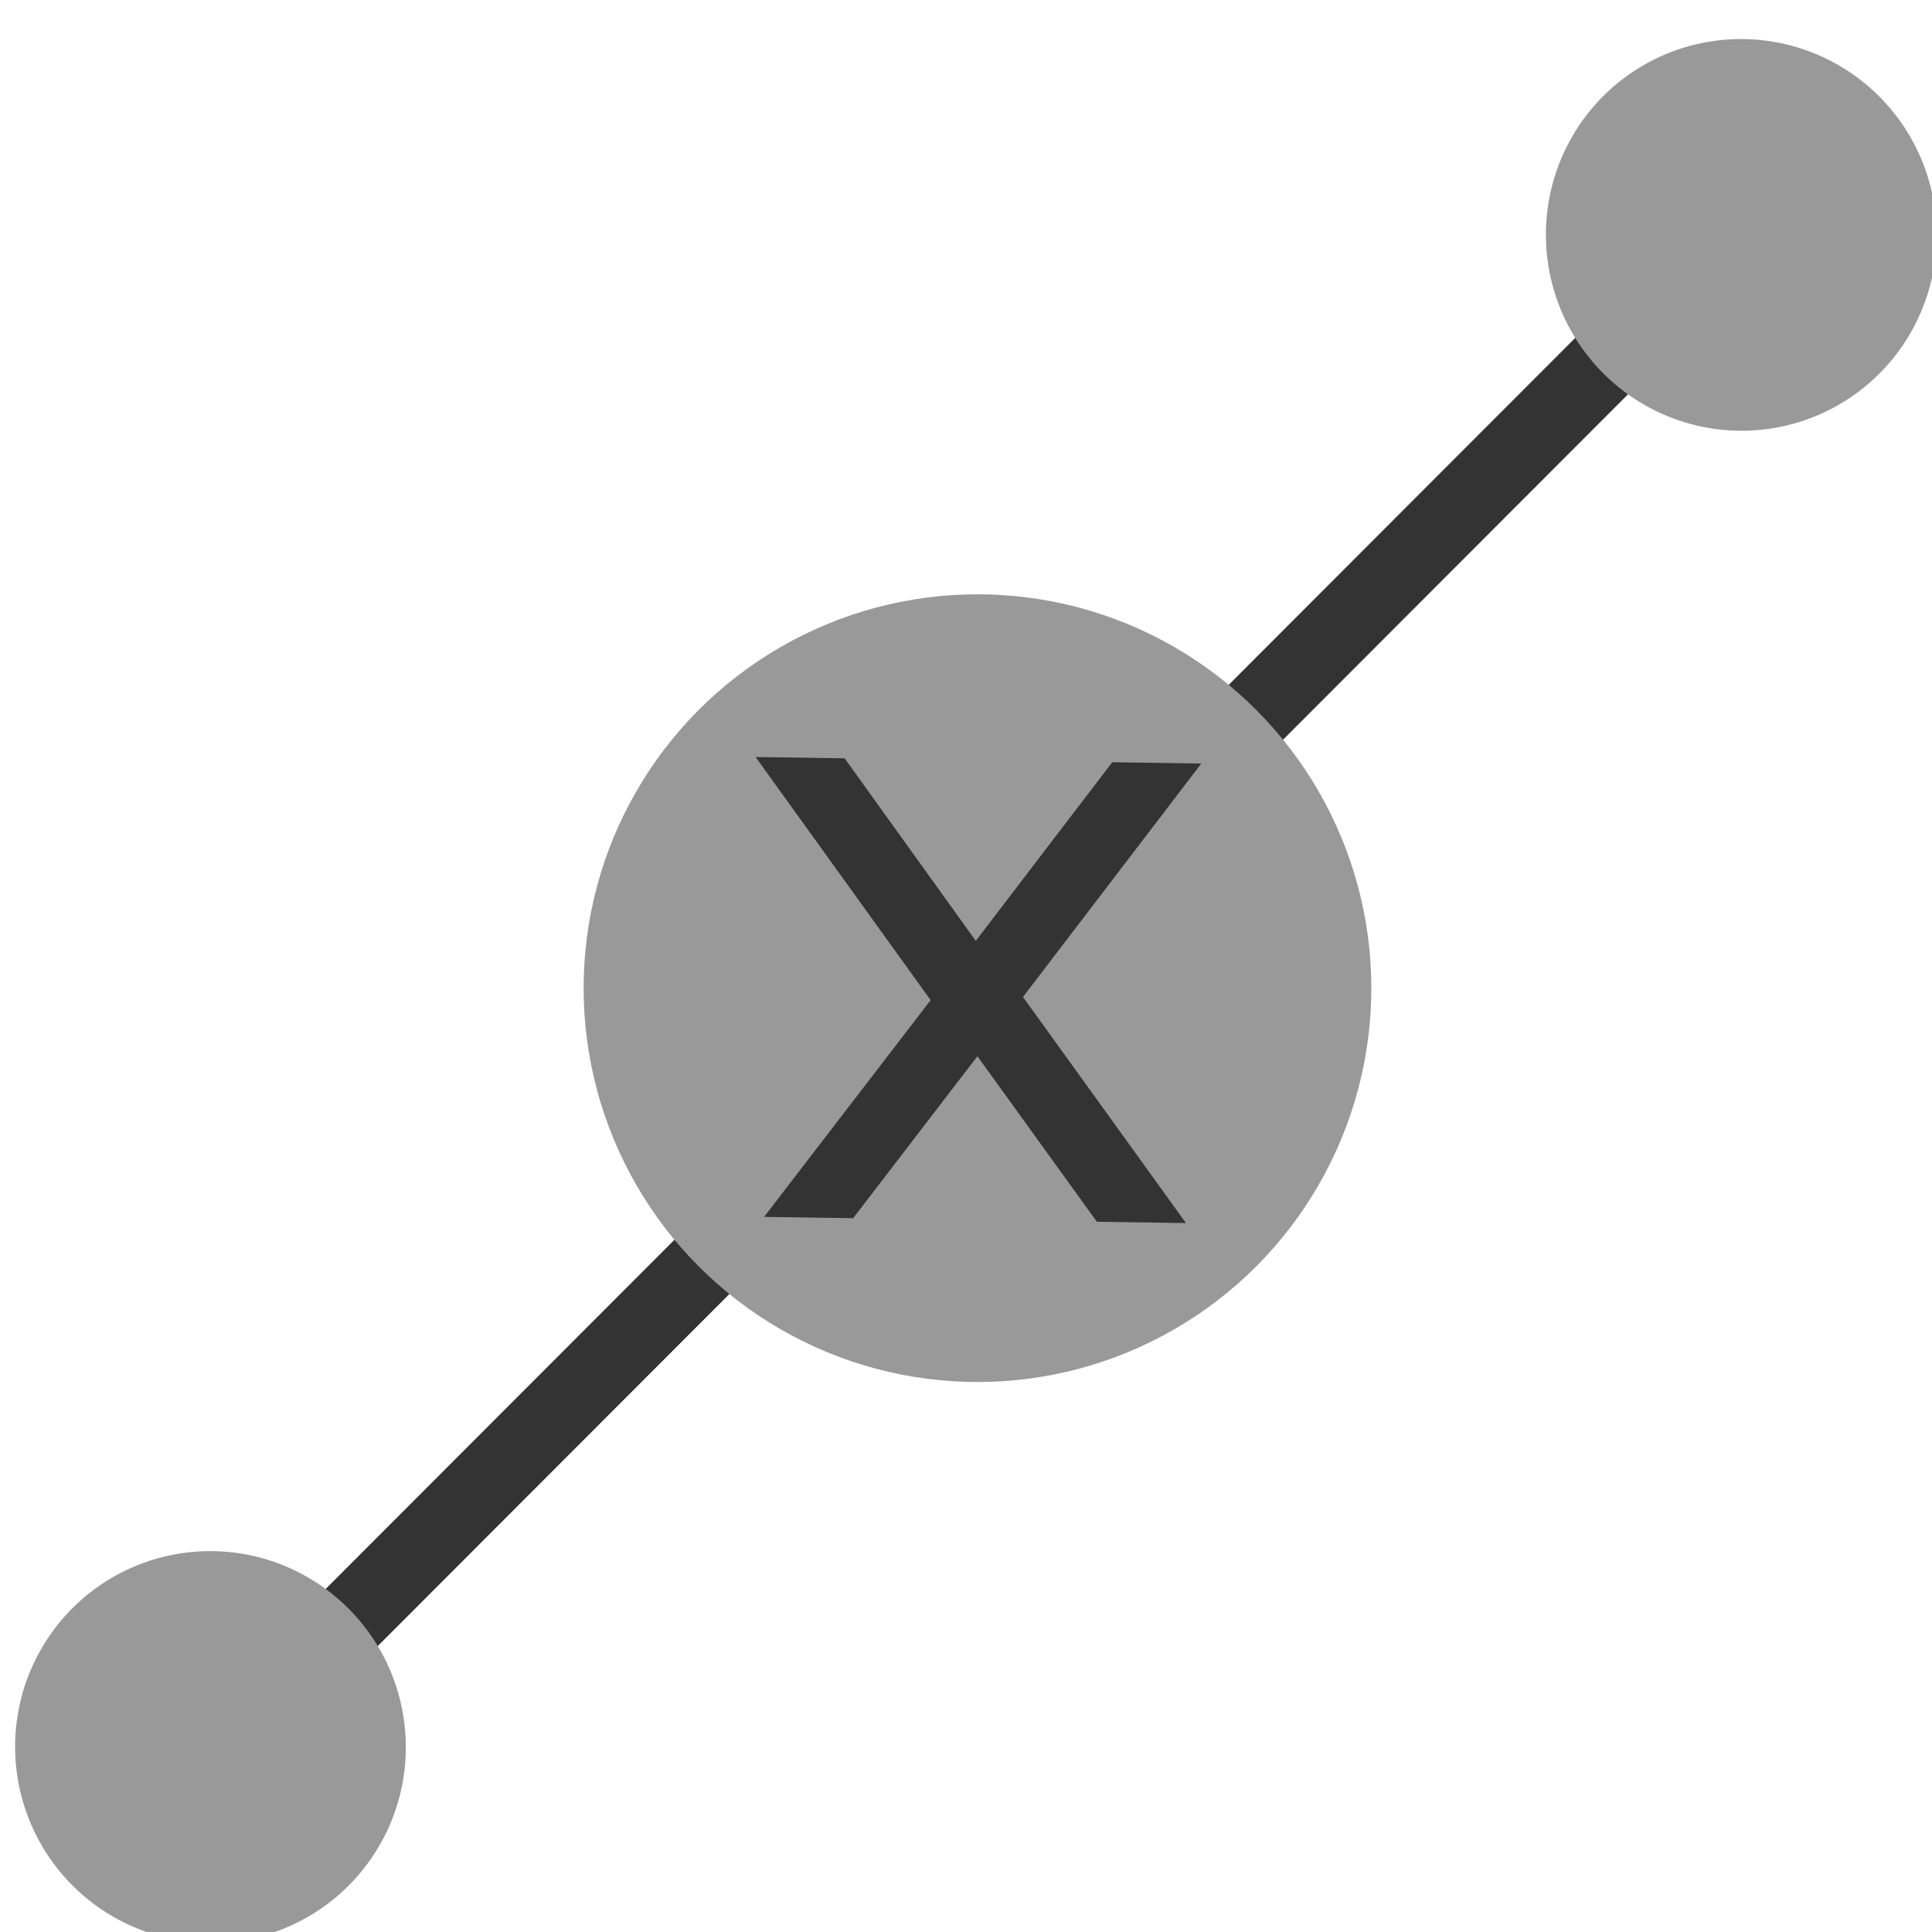 <?xml version="1.0" encoding="UTF-8"?>
<!-- Created with Inkscape (http://www.inkscape.org/) -->
<svg width="32" height="32" version="1.1" viewBox="0 0 8.467 8.467" xmlns="http://www.w3.org/2000/svg" xmlns:cc="http://creativecommons.org/ns#" xmlns:dc="http://purl.org/dc/elements/1.1/" xmlns:rdf="http://www.w3.org/1999/02/22-rdf-syntax-ns#">
 <g transform="translate(-85.99 -126.19)">
  <g transform="matrix(1.104 0 0 1.104 89.967 113.56)">
   <g transform="matrix(1.6 0 0 1.6 -3.808 -11.506)">
    <g transform="matrix(.15 0 0 .15 -14.227 -13.836)">
     <g transform="matrix(.885 0 0 .885 -19.746 -52.713)">
      <path d="m134.58 304.5 28.454-28.488" fill="none" stroke="#333" stroke-linejoin="round" stroke-width="1.443"/>
      <g fill="#999" shape-rendering="auto">
       <path d="m137.93 303.6a3.661 3.651 76.183 0 1-2.671 4.427 3.661 3.651 76.183 0 1-4.419-2.683 3.661 3.651 76.183 0 1 2.671-4.427 3.661 3.651 76.183 0 1 4.419 2.683z" color="#000000" color-rendering="auto" image-rendering="auto" solid-color="#000000" style="isolation:auto;mix-blend-mode:normal"/>
       <path d="m166.54 275.34a3.661 3.651 76.183 0 1-2.671 4.427 3.661 3.651 76.183 0 1-4.419-2.683 3.661 3.651 76.183 0 1 2.671-4.427 3.661 3.651 76.183 0 1 4.419 2.683z" color="#000000" color-rendering="auto" image-rendering="auto" solid-color="#000000" style="isolation:auto;mix-blend-mode:normal"/>
       <circle cx="148.72" cy="290.29" r="7.361" color="#000000" color-rendering="auto" fill-rule="evenodd" image-rendering="auto" solid-color="#000000" style="isolation:auto;mix-blend-mode:normal;paint-order:markers stroke fill"/>
      </g>
      <g transform="matrix(.598 .01 .01 -.598 78.996 458.46)" fill="#333" aria-label="10 m">
       <g transform="rotate(.121)" fill="#333" aria-label="x">
        <path d="m119.08 275.61-5.195 6.99 5.464 7.375h-2.783l-4.181-5.644-4.181 5.644h-2.783l5.58-7.516-5.105-6.849h2.783l3.809 5.118 3.809-5.118z" fill="#333" stroke-width="1.231px"/>
       </g>
      </g>
     </g>
    </g>
   </g>
  </g>
 </g>
</svg>
